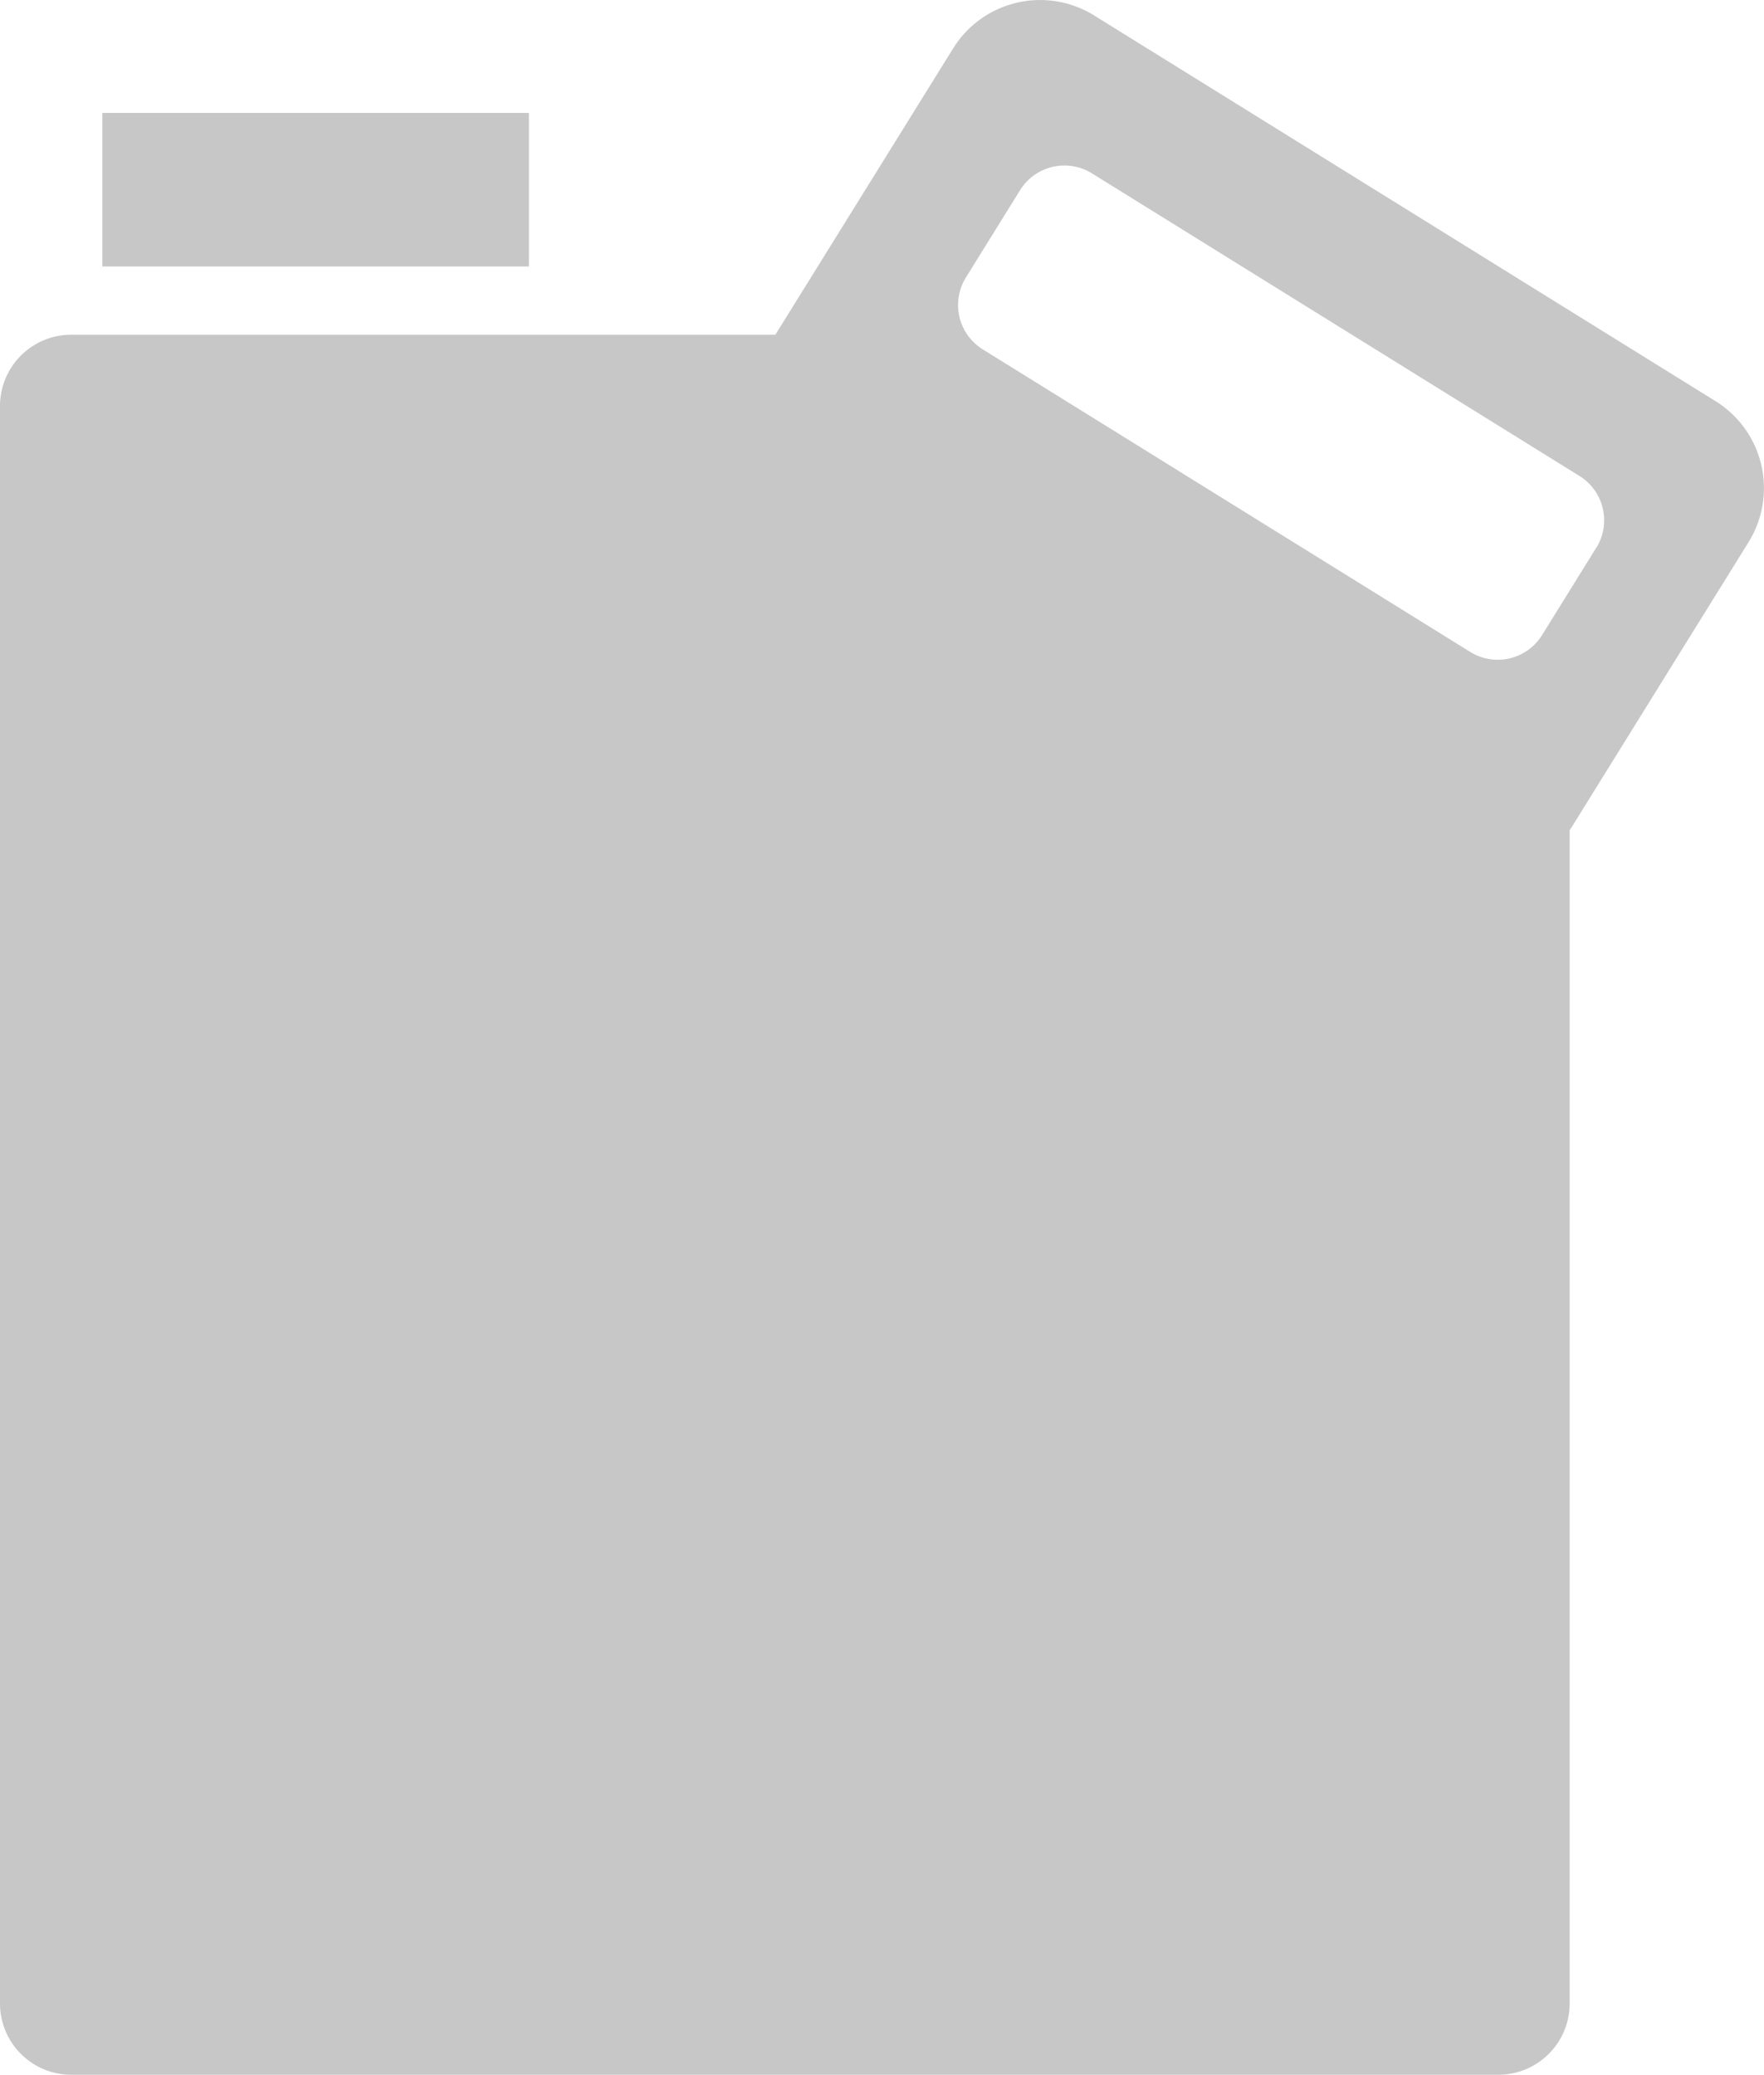 <svg xmlns="http://www.w3.org/2000/svg" width="60.588" height="71.269" viewBox="0 0 60.588 71.269">
  <g id="グループ_256" data-name="グループ 256" transform="translate(-661 -759.381)">
    <rect id="長方形_668" data-name="長方形 668" width="14.65" height="5.274" transform="translate(664.516 763.26)" fill="#c7c7c7"/>
    <path id="パス_38527" data-name="パス 38527" d="M719.926,773.162l-21.347-13.251a3.515,3.515,0,0,0-4.842,1.133l-6.105,9.834H663.449a2.45,2.45,0,0,0-2.449,2.45V828.2a2.45,2.45,0,0,0,2.449,2.449h49.014a2.45,2.45,0,0,0,2.45-2.449V787.877l.012.008L721.059,778A3.516,3.516,0,0,0,719.926,773.162Zm-4.1,5.034-1.861,3a1.792,1.792,0,0,1-2.468.578l-16.743-10.393a1.793,1.793,0,0,1-.578-2.468l1.861-3a1.792,1.792,0,0,1,2.468-.577l16.743,10.393A1.793,1.793,0,0,1,715.827,778.2Z" fill="#c7c7c7"/>
  </g>
</svg>
